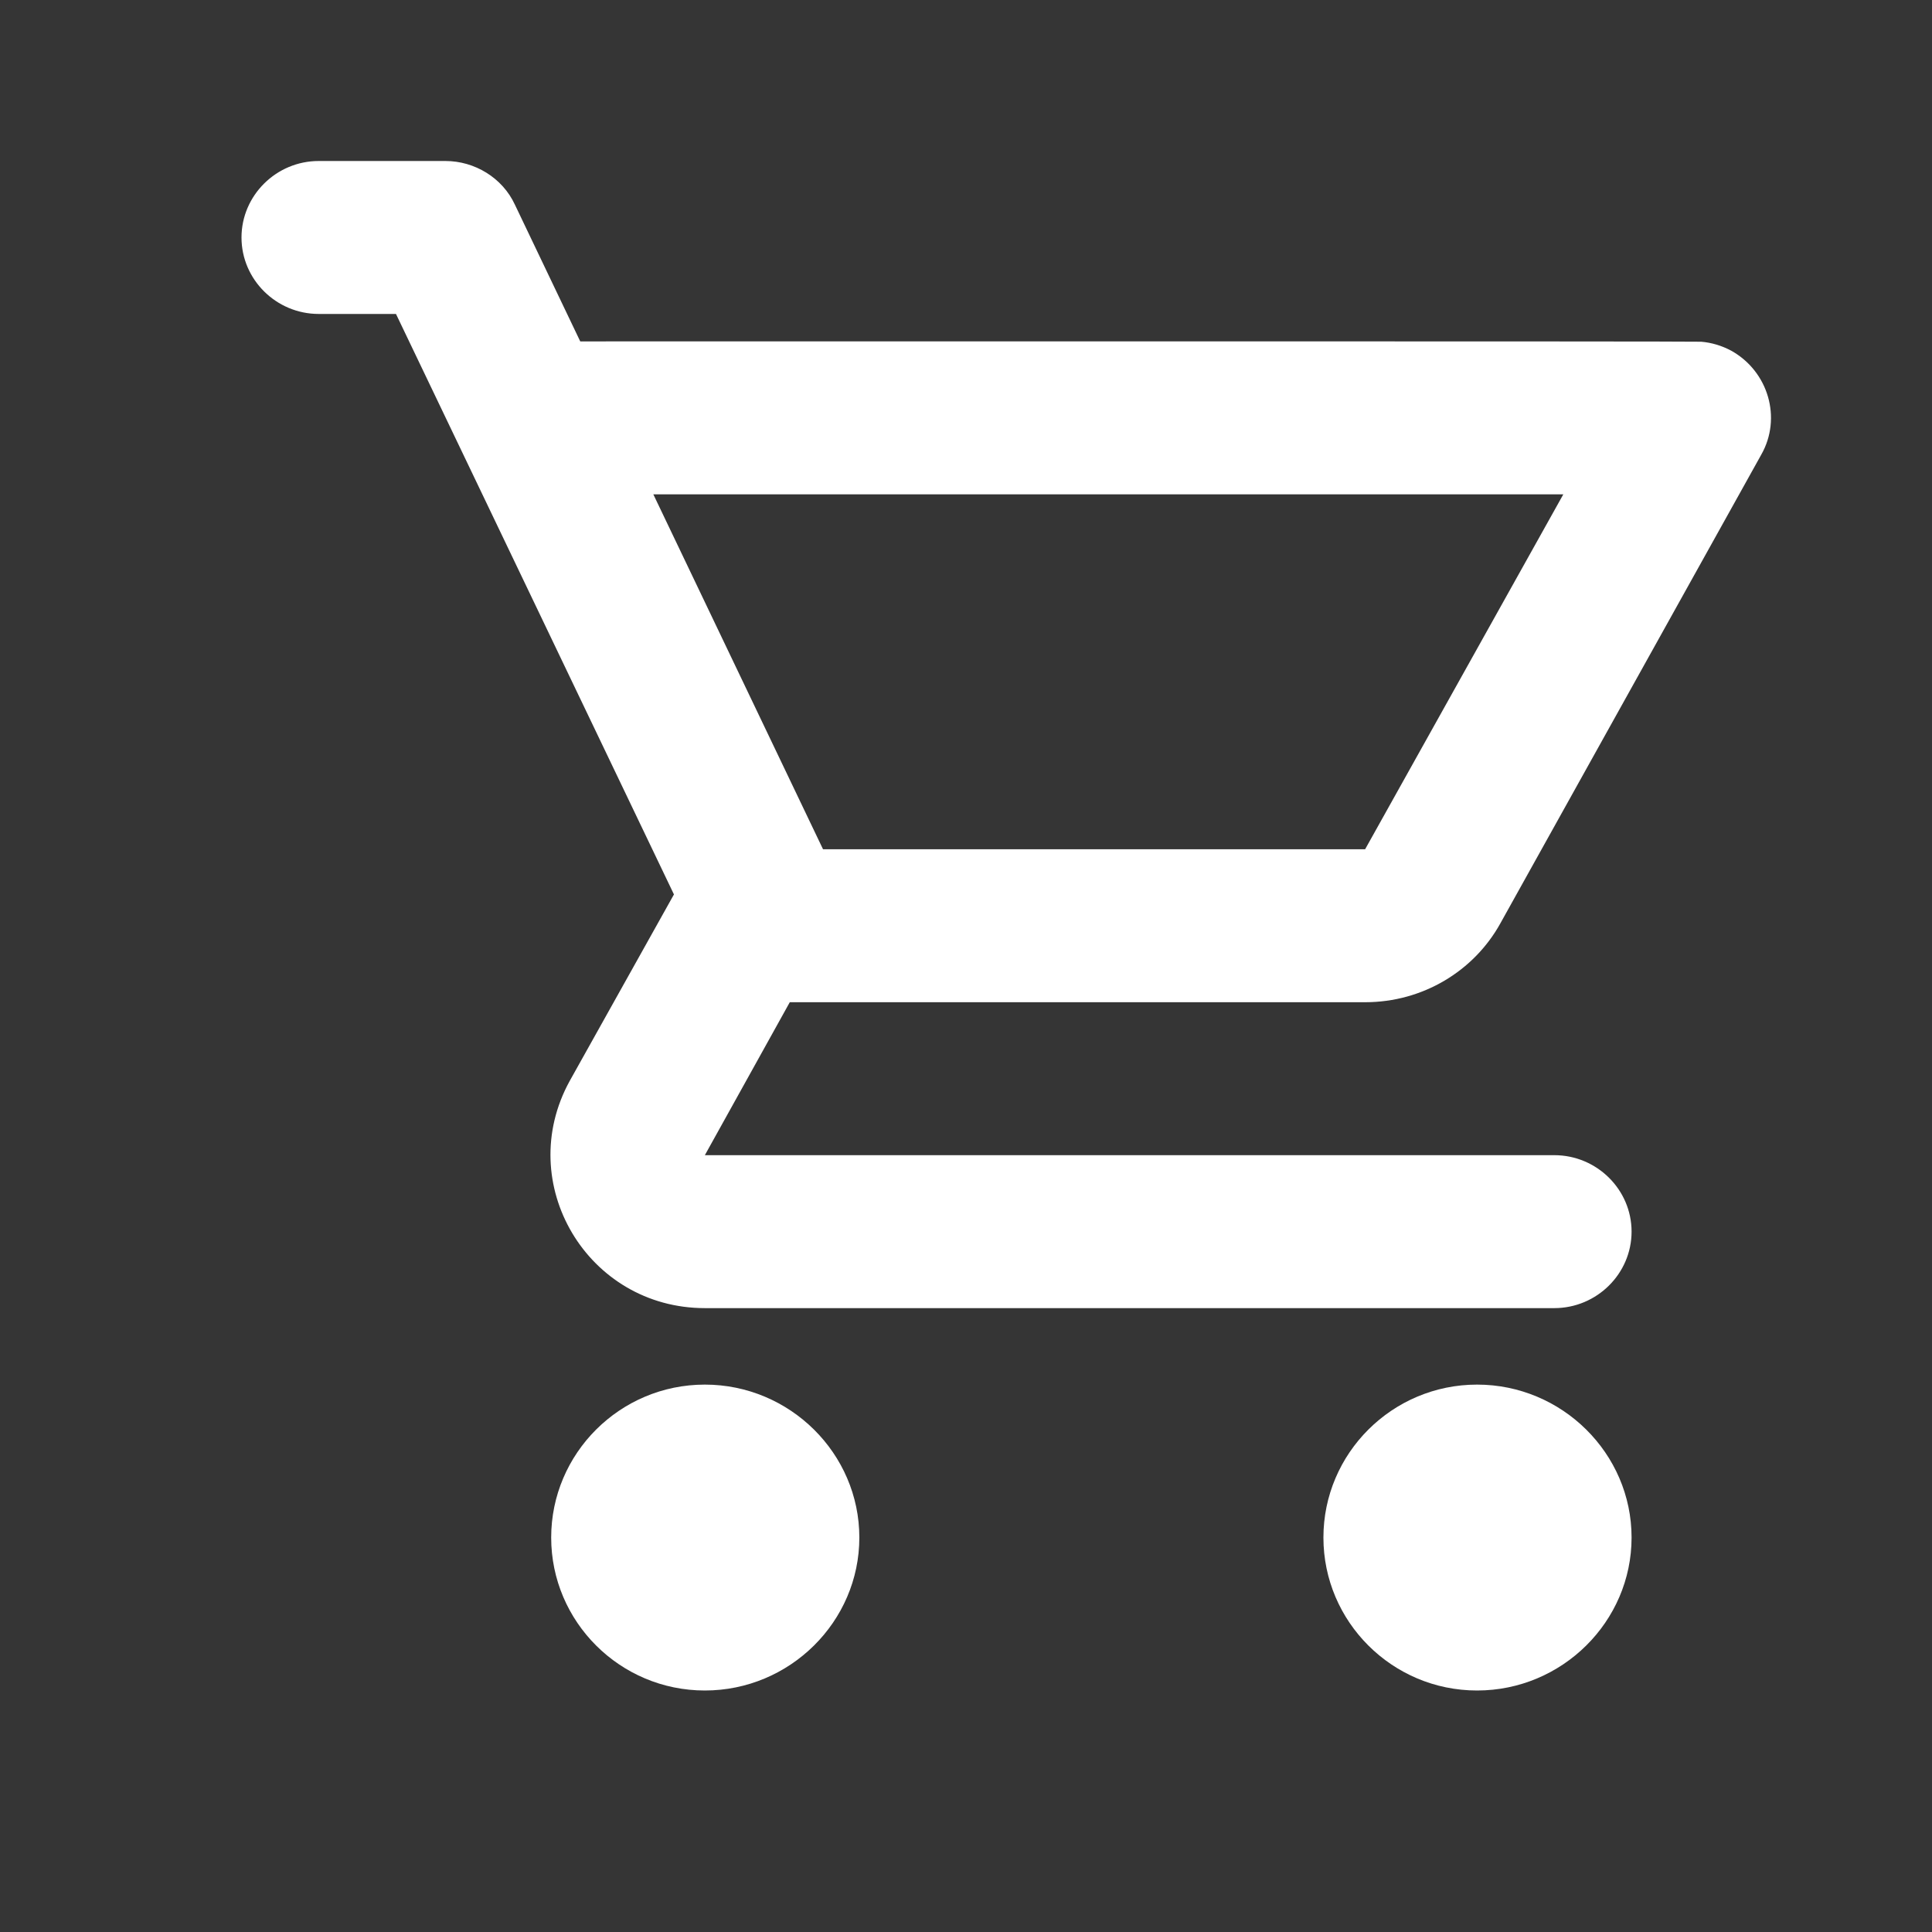 <svg width="24" height="24" viewBox="0 0 24 24" fill="none" xmlns="http://www.w3.org/2000/svg">
<rect x="0" y="0" width="24" height="24" fill="#333333" stroke="none"/>
<rect width="24" height="24" fill="white" fill-opacity="0.01"/>
<path fill-rule="evenodd" clip-rule="evenodd" d="M9.811 12.45H16.958C17.677 12.45 18.311 12.06 18.637 11.472L21.879 5.648C22.138 5.192 21.966 4.612 21.505 4.356C21.387 4.293 21.261 4.256 21.134 4.245C21.134 4.238 8.371 4.241 7.208 4.241L6.396 2.542C6.242 2.209 5.897 2 5.533 2H3.959C3.432 2 3 2.428 3 2.95C3 3.473 3.432 3.9 3.959 3.9H4.919L8.372 11.111L7.077 13.428C6.377 14.701 7.298 16.25 8.756 16.25H19.308C19.836 16.25 20.268 15.822 20.268 15.3C20.268 14.777 19.836 14.35 19.308 14.35H8.756L9.811 12.45ZM8.116 6.141H19.42L16.958 10.55H10.224L8.116 6.141Z" fill="white"/>
<path d="M6.847 19.1C6.847 18.055 7.701 17.2 8.756 17.2C9.811 17.2 10.675 18.055 10.675 19.1C10.675 20.145 9.811 21 8.756 21C7.701 21 6.847 20.145 6.847 19.1Z" fill="white"/>
<path d="M16.44 19.1C16.44 18.055 17.294 17.2 18.349 17.2C19.404 17.2 20.268 18.055 20.268 19.1C20.268 20.145 19.404 21 18.349 21C17.294 21 16.44 20.145 16.44 19.1Z" fill="white"/>
</svg>
